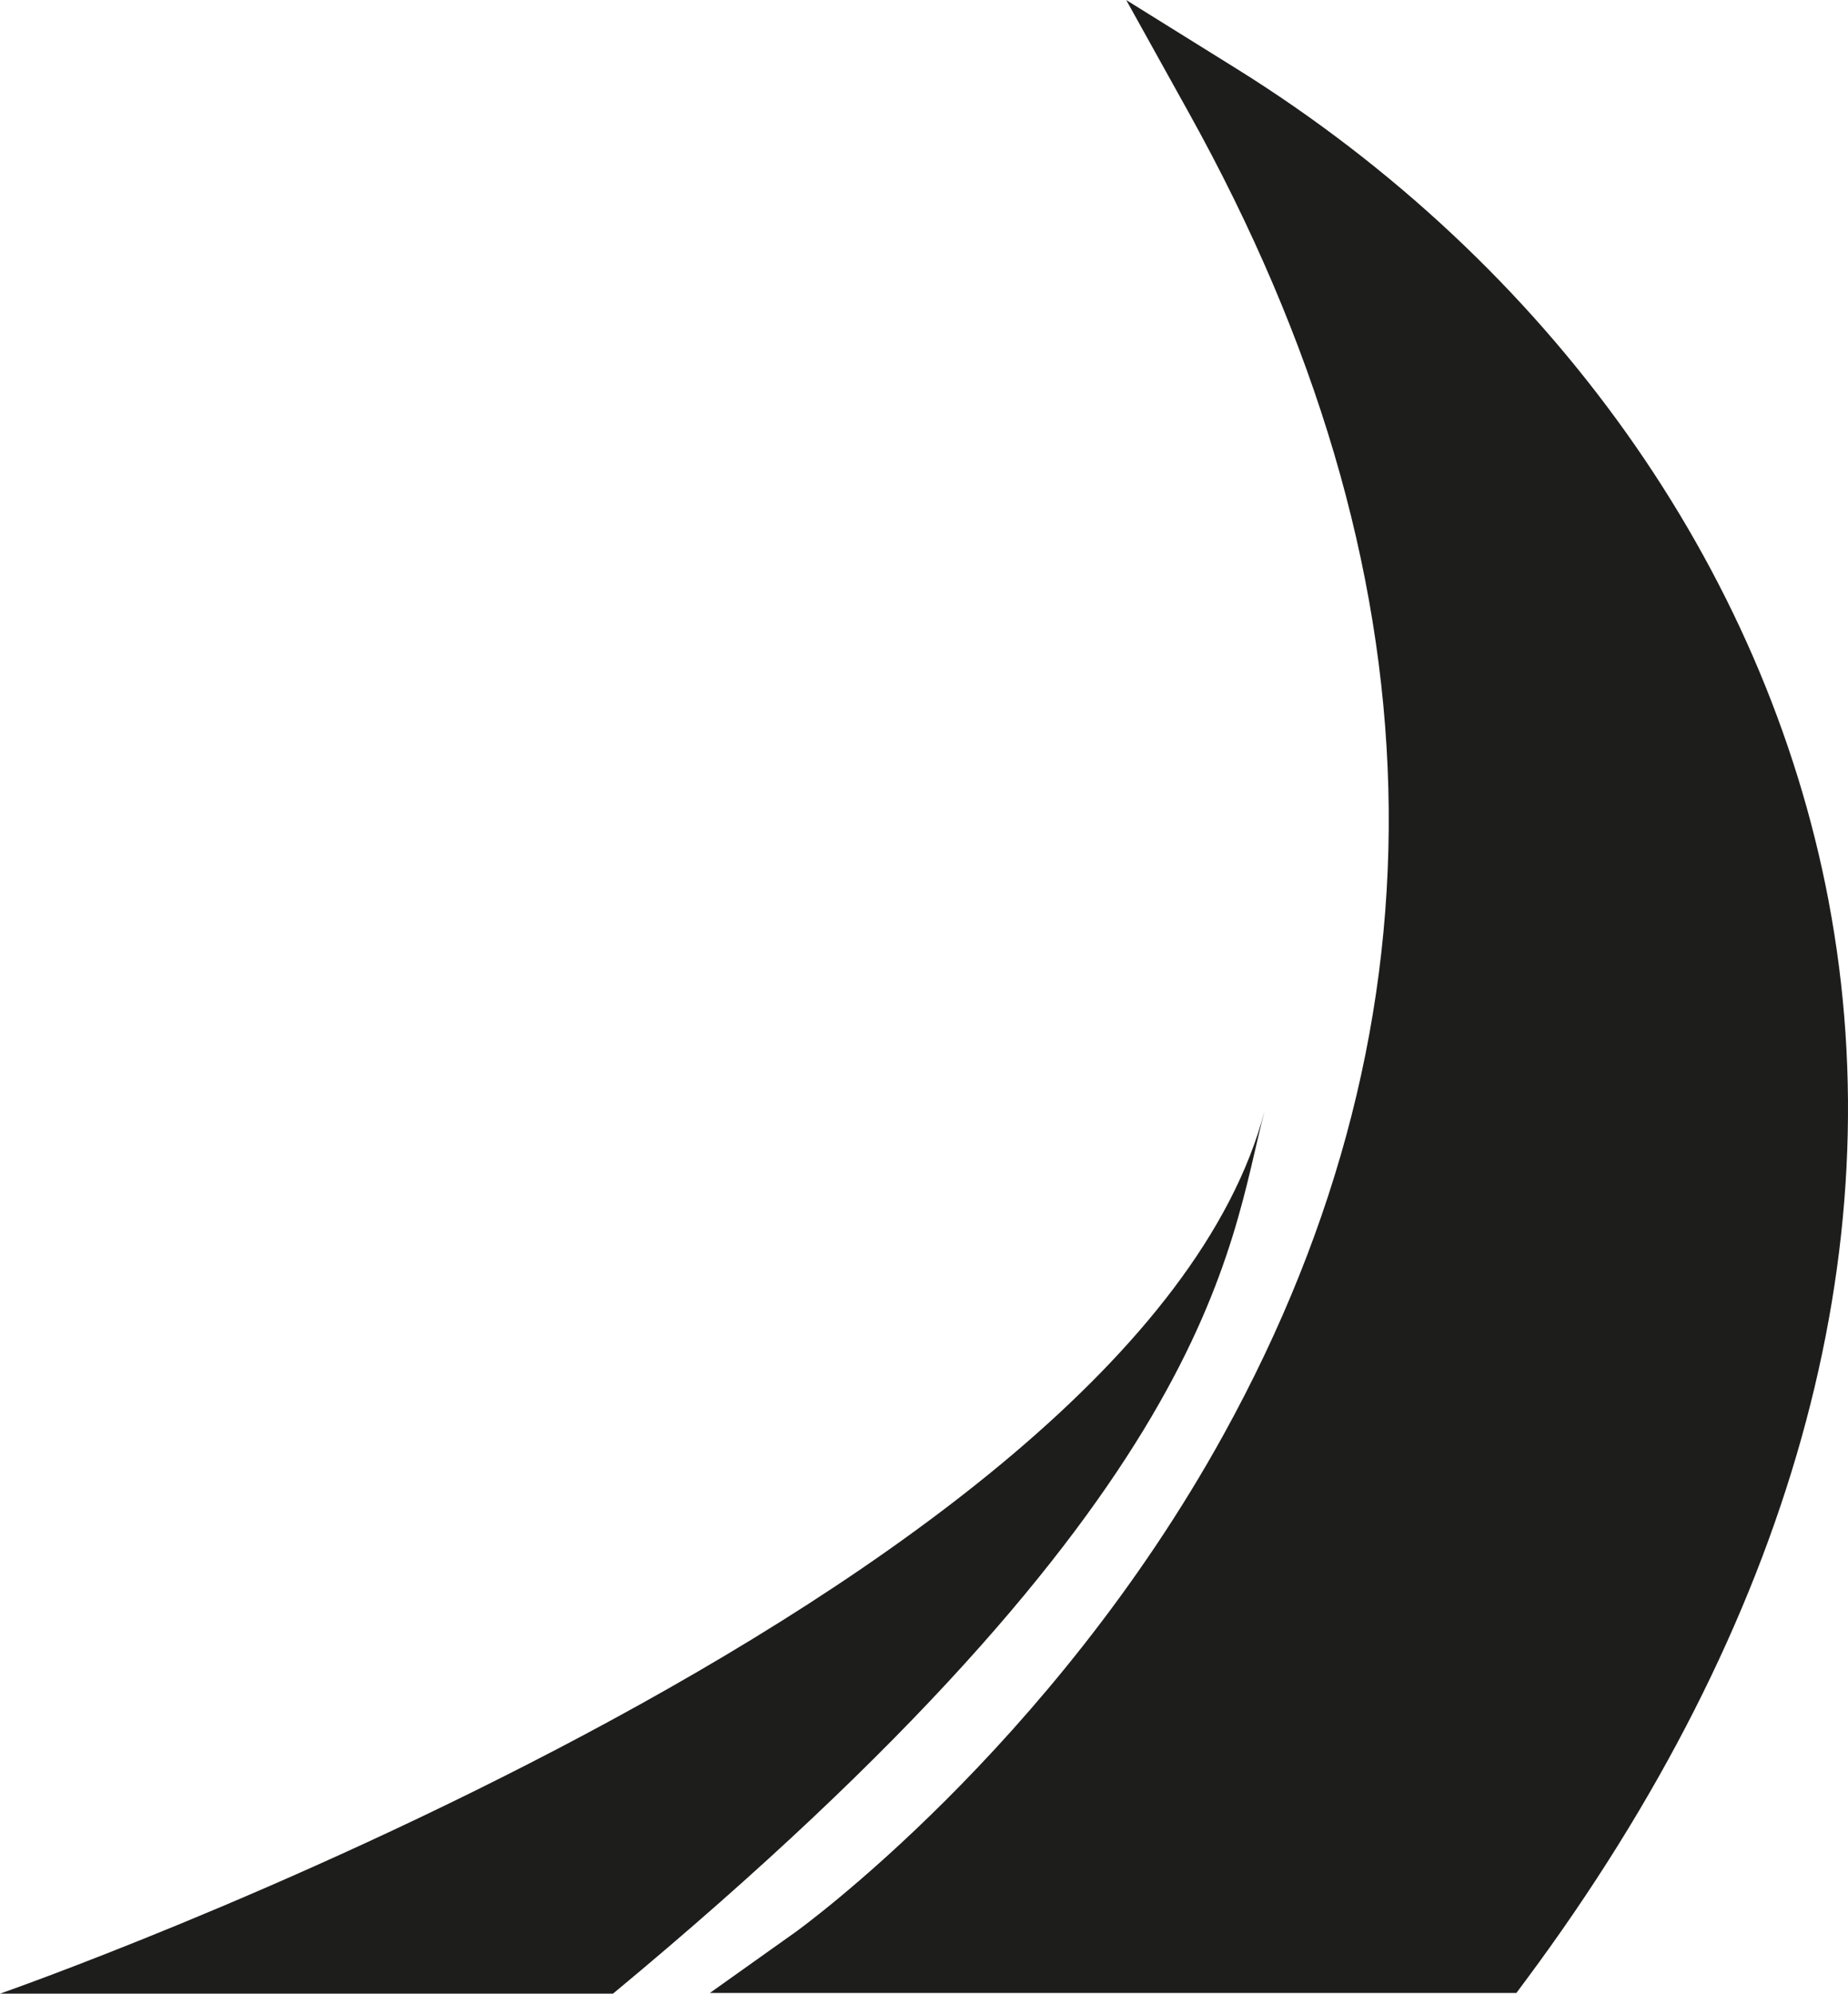 <svg xmlns="http://www.w3.org/2000/svg" id="Calque_1" data-name="Calque 1" viewBox="0 0 261.65 282.22"><defs><style>      .cls-1 {        fill: #1d1d1b;        stroke-width: 0px;      }    </style></defs><path class="cls-1" d="M0,282.22s160.97-56.11,179.05-124.97c-5.16,19.67-6.77,54.09-92.26,124.97H0Z"></path><path class="cls-1" d="M258.9,127.52c-8.97-47.28-39.55-90.23-83.9-117.84l-15.54-9.67,8.89,16c35.97,64.76,37.63,127.66,4.95,186.97-24.54,44.53-60.32,70.27-60.68,70.53l-12.11,8.61h114.19l1.42-1.91c37.39-50.35,52.18-103.14,42.78-152.67Z"></path></svg>